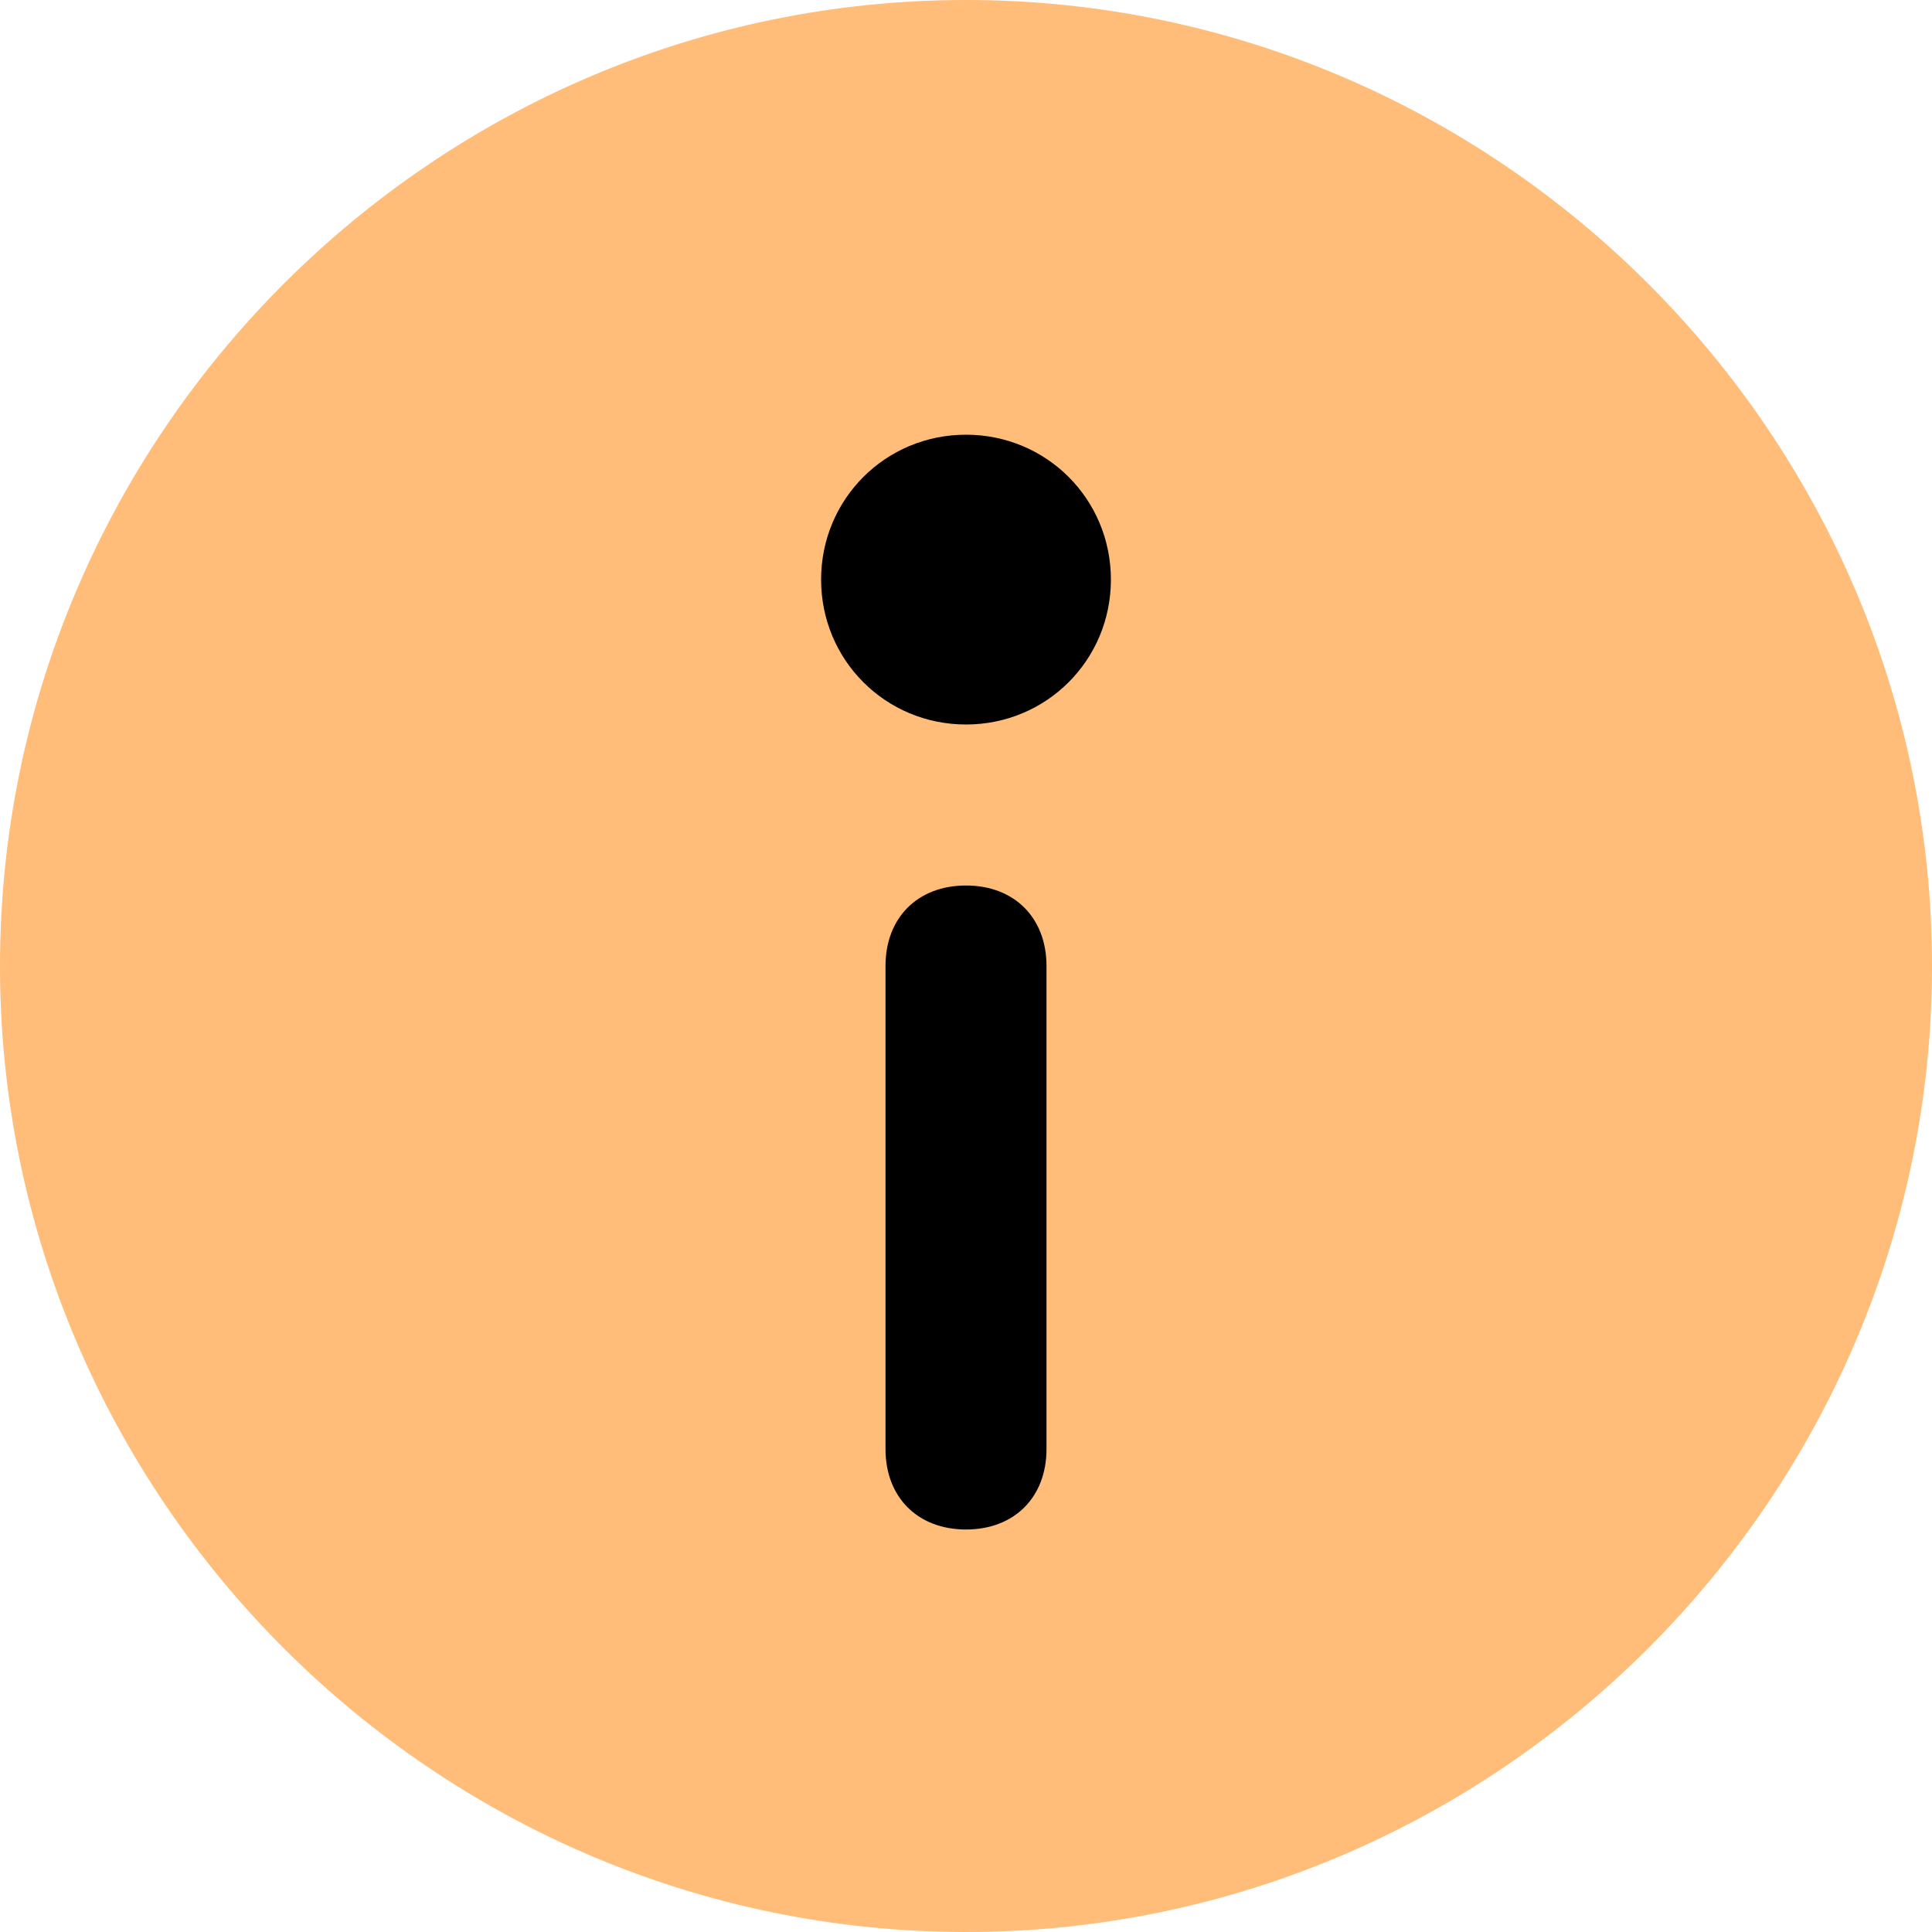 <svg xmlns="http://www.w3.org/2000/svg" id="Capa_1" viewBox="0 0 12 12"><defs><style>      .st0 {        fill: #ffbd79;      }      .st1 {        fill-rule: evenodd;      }    </style></defs><path class="st0" d="M6,0h0C9.3,0,12,2.7,12,6h0c0,3.3-2.7,6-6,6h0c-3.3,0-6-2.7-6-6h0C0,2.7,2.7,0,6,0Z"></path><path class="st1" d="M5.1,3.6c0-.5.4-.9.9-.9s.9.4.9.9-.4.9-.9.9-.9-.4-.9-.9Z"></path><path class="st1" d="M6,5.5c.3,0,.5.2.5.5v3c0,.3-.2.5-.5.5s-.5-.2-.5-.5v-3c0-.3.2-.5.5-.5Z"></path></svg>